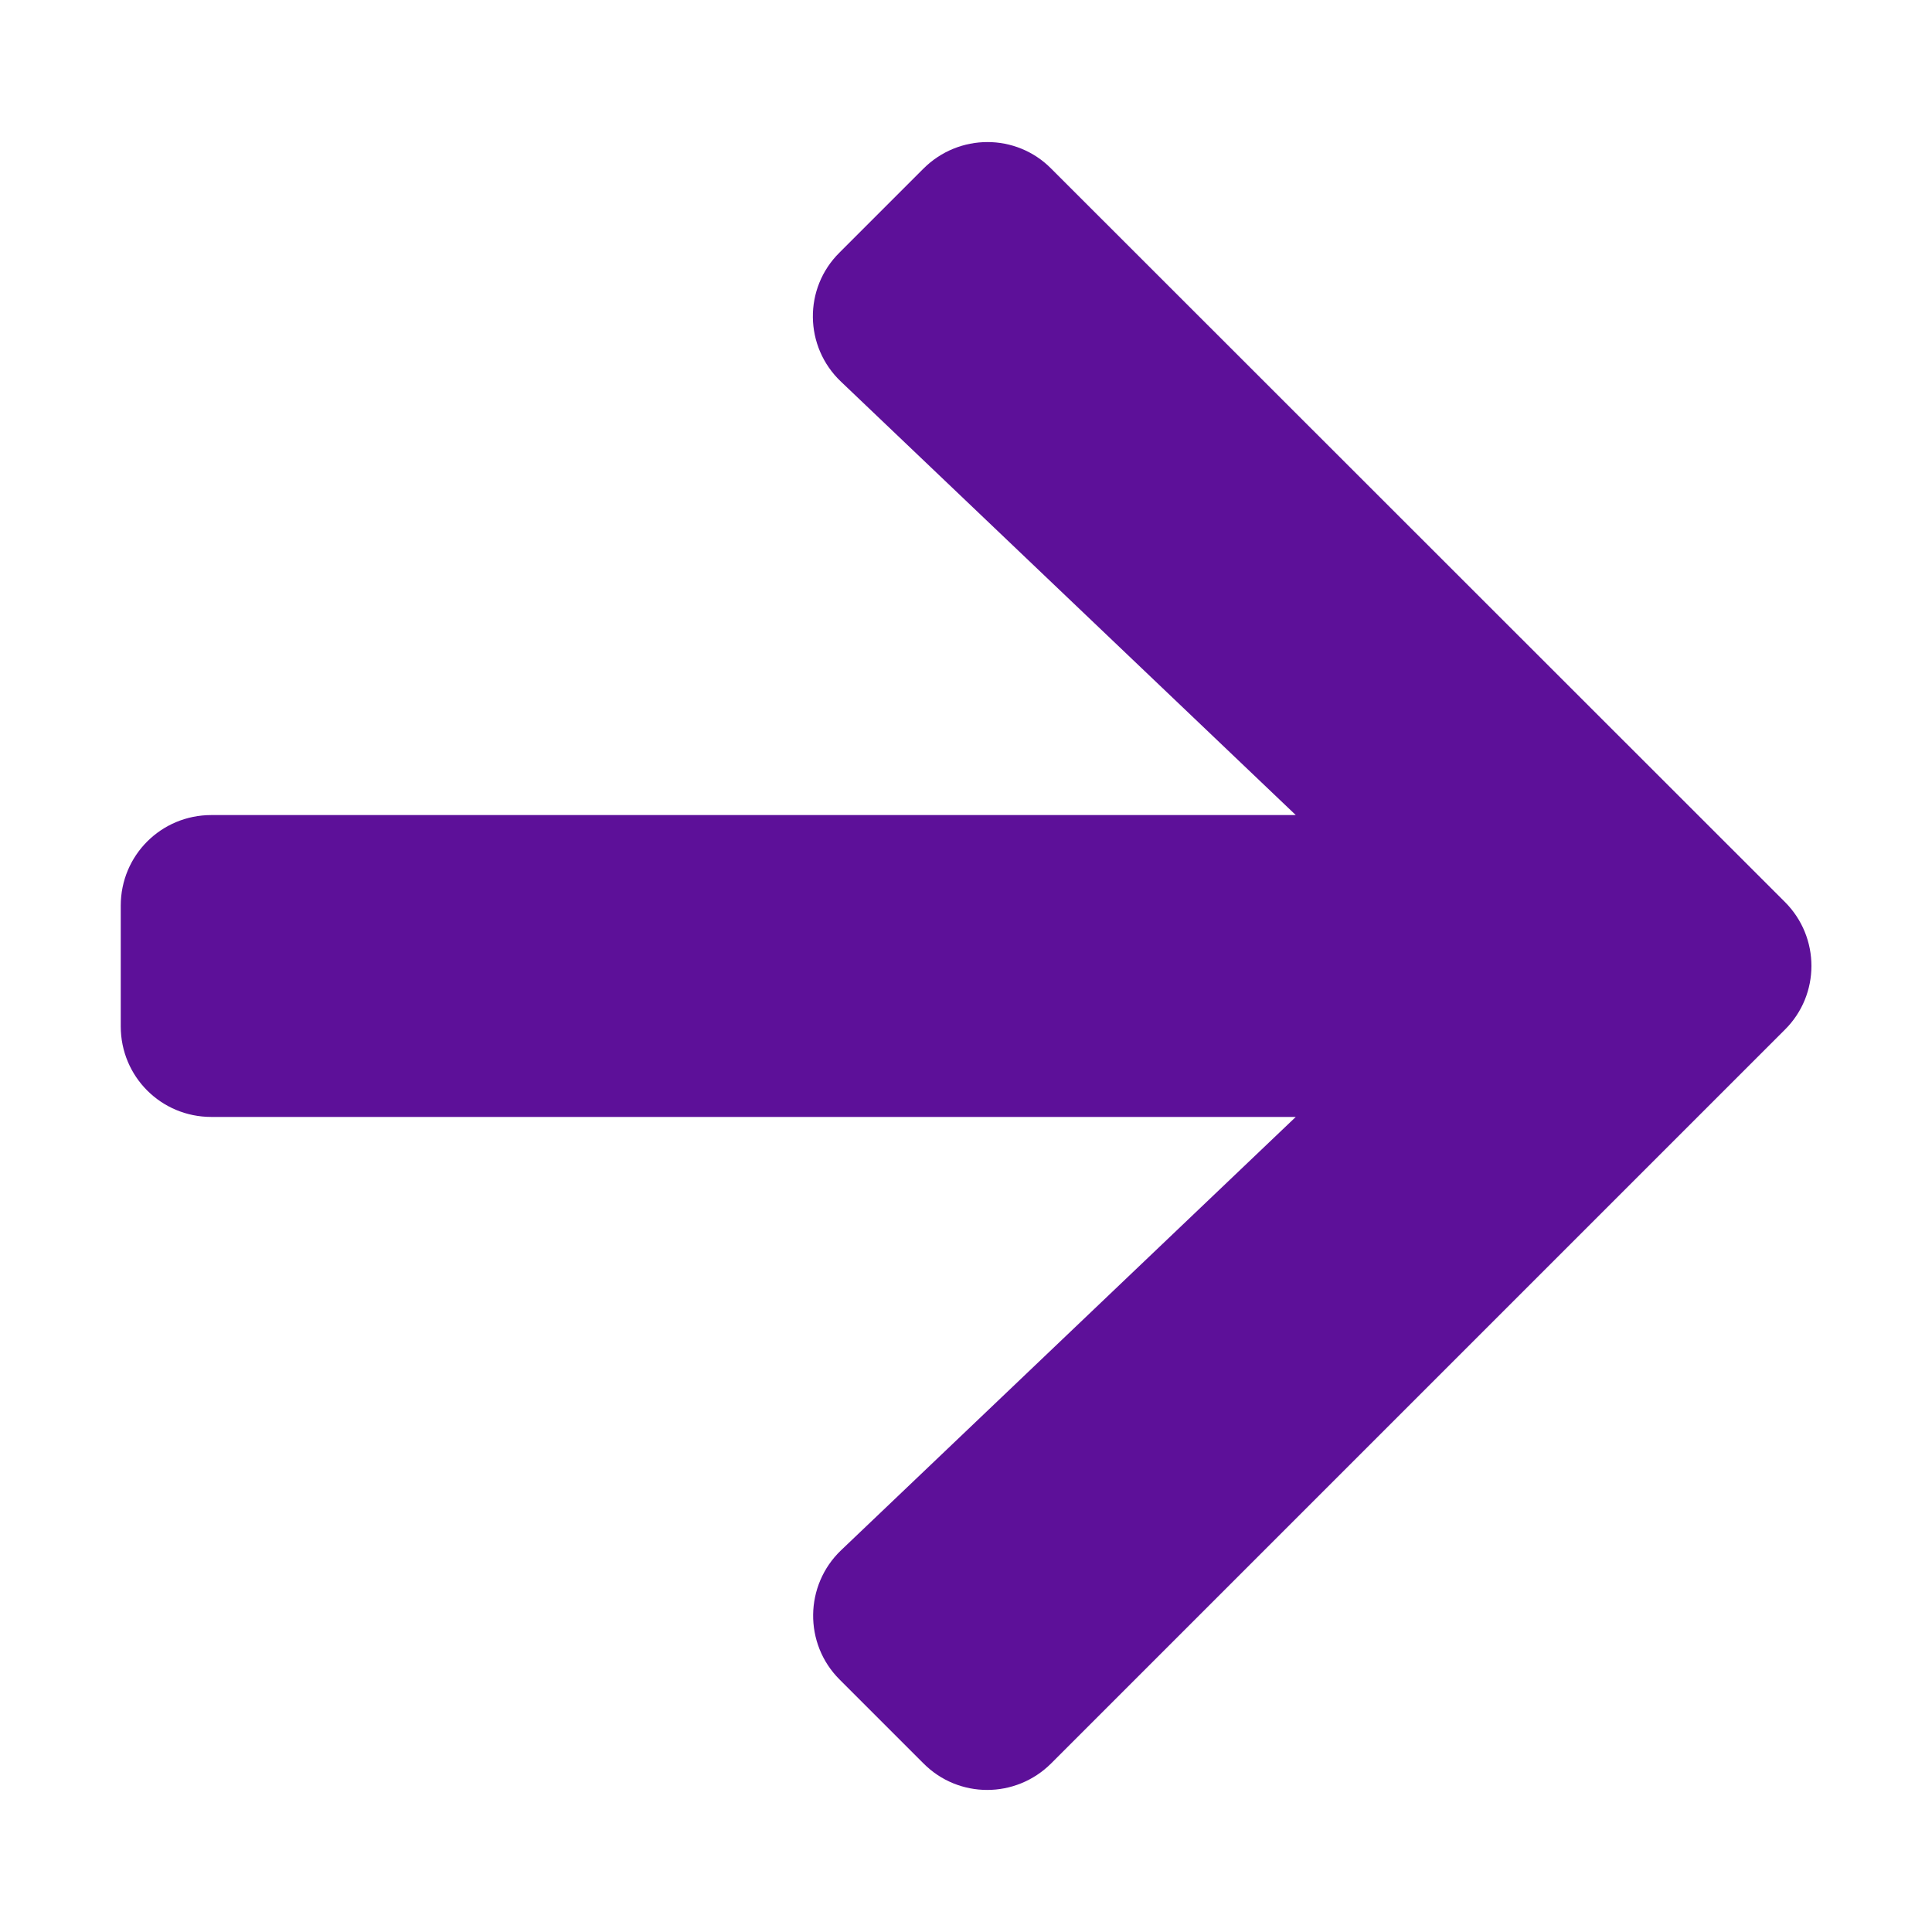 <svg xmlns="http://www.w3.org/2000/svg" width="16" height="16" viewBox="0 0 16 16" fill="none">
  <path d="M6.953 2.091L7.647 1.397C7.941 1.103 8.416 1.103 8.706 1.397L14.781 7.469C15.075 7.762 15.075 8.237 14.781 8.528L8.706 14.603C8.412 14.897 7.938 14.897 7.647 14.603L6.953 13.909C6.656 13.613 6.662 13.128 6.966 12.838L10.731 9.25H1.75C1.334 9.25 1 8.916 1 8.5V7.5C1 7.084 1.334 6.75 1.75 6.75H10.731L6.966 3.162C6.659 2.872 6.653 2.387 6.953 2.091Z" fill="#5D1099"/>
</svg>